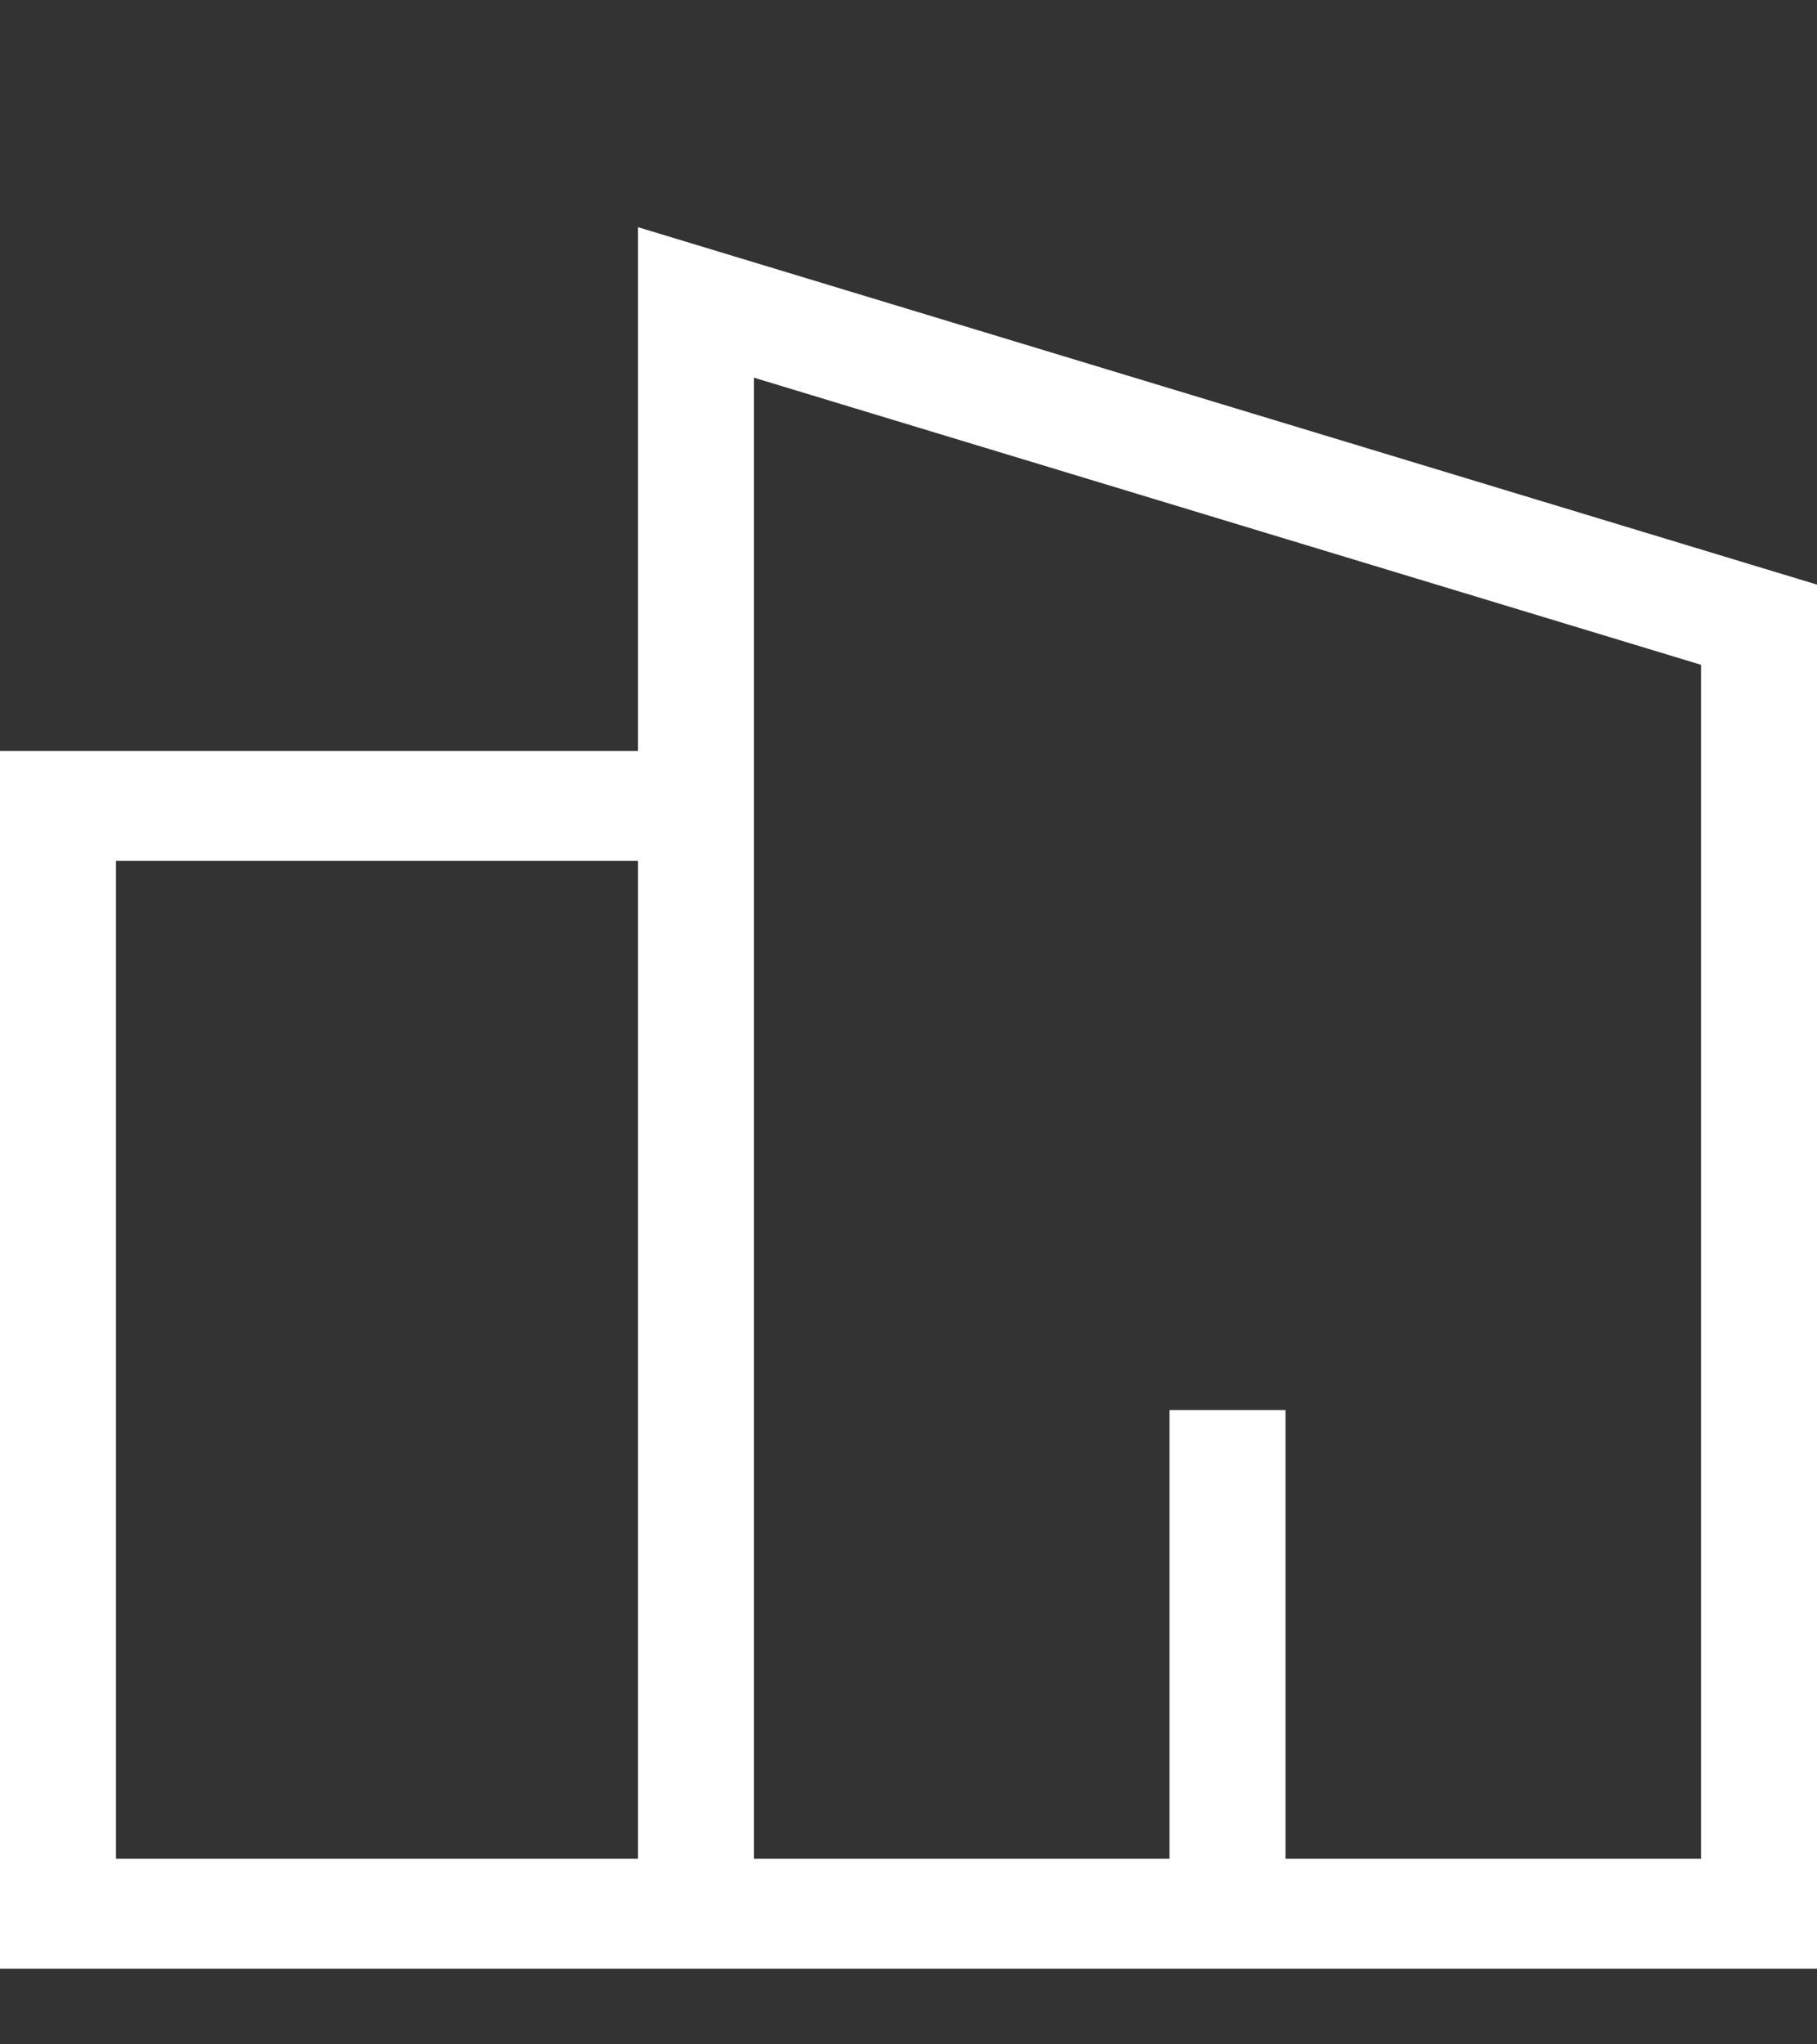<svg width="24" height="27" viewBox="0 0 24 27" fill="none" xmlns="http://www.w3.org/2000/svg">
<rect x="0" y="0" width="24" height="27" fill="#333333" stroke="none"/>
<path d="M8.426 3V9.918H0V26H24V7.721L8.426 3ZM22.471 24.549H16.98V18.623H15.448V24.549H9.958V4.988L22.468 8.78V24.549H22.471ZM1.532 11.369H8.426V24.549H1.532V11.369Z" fill="white"/>
</svg>
